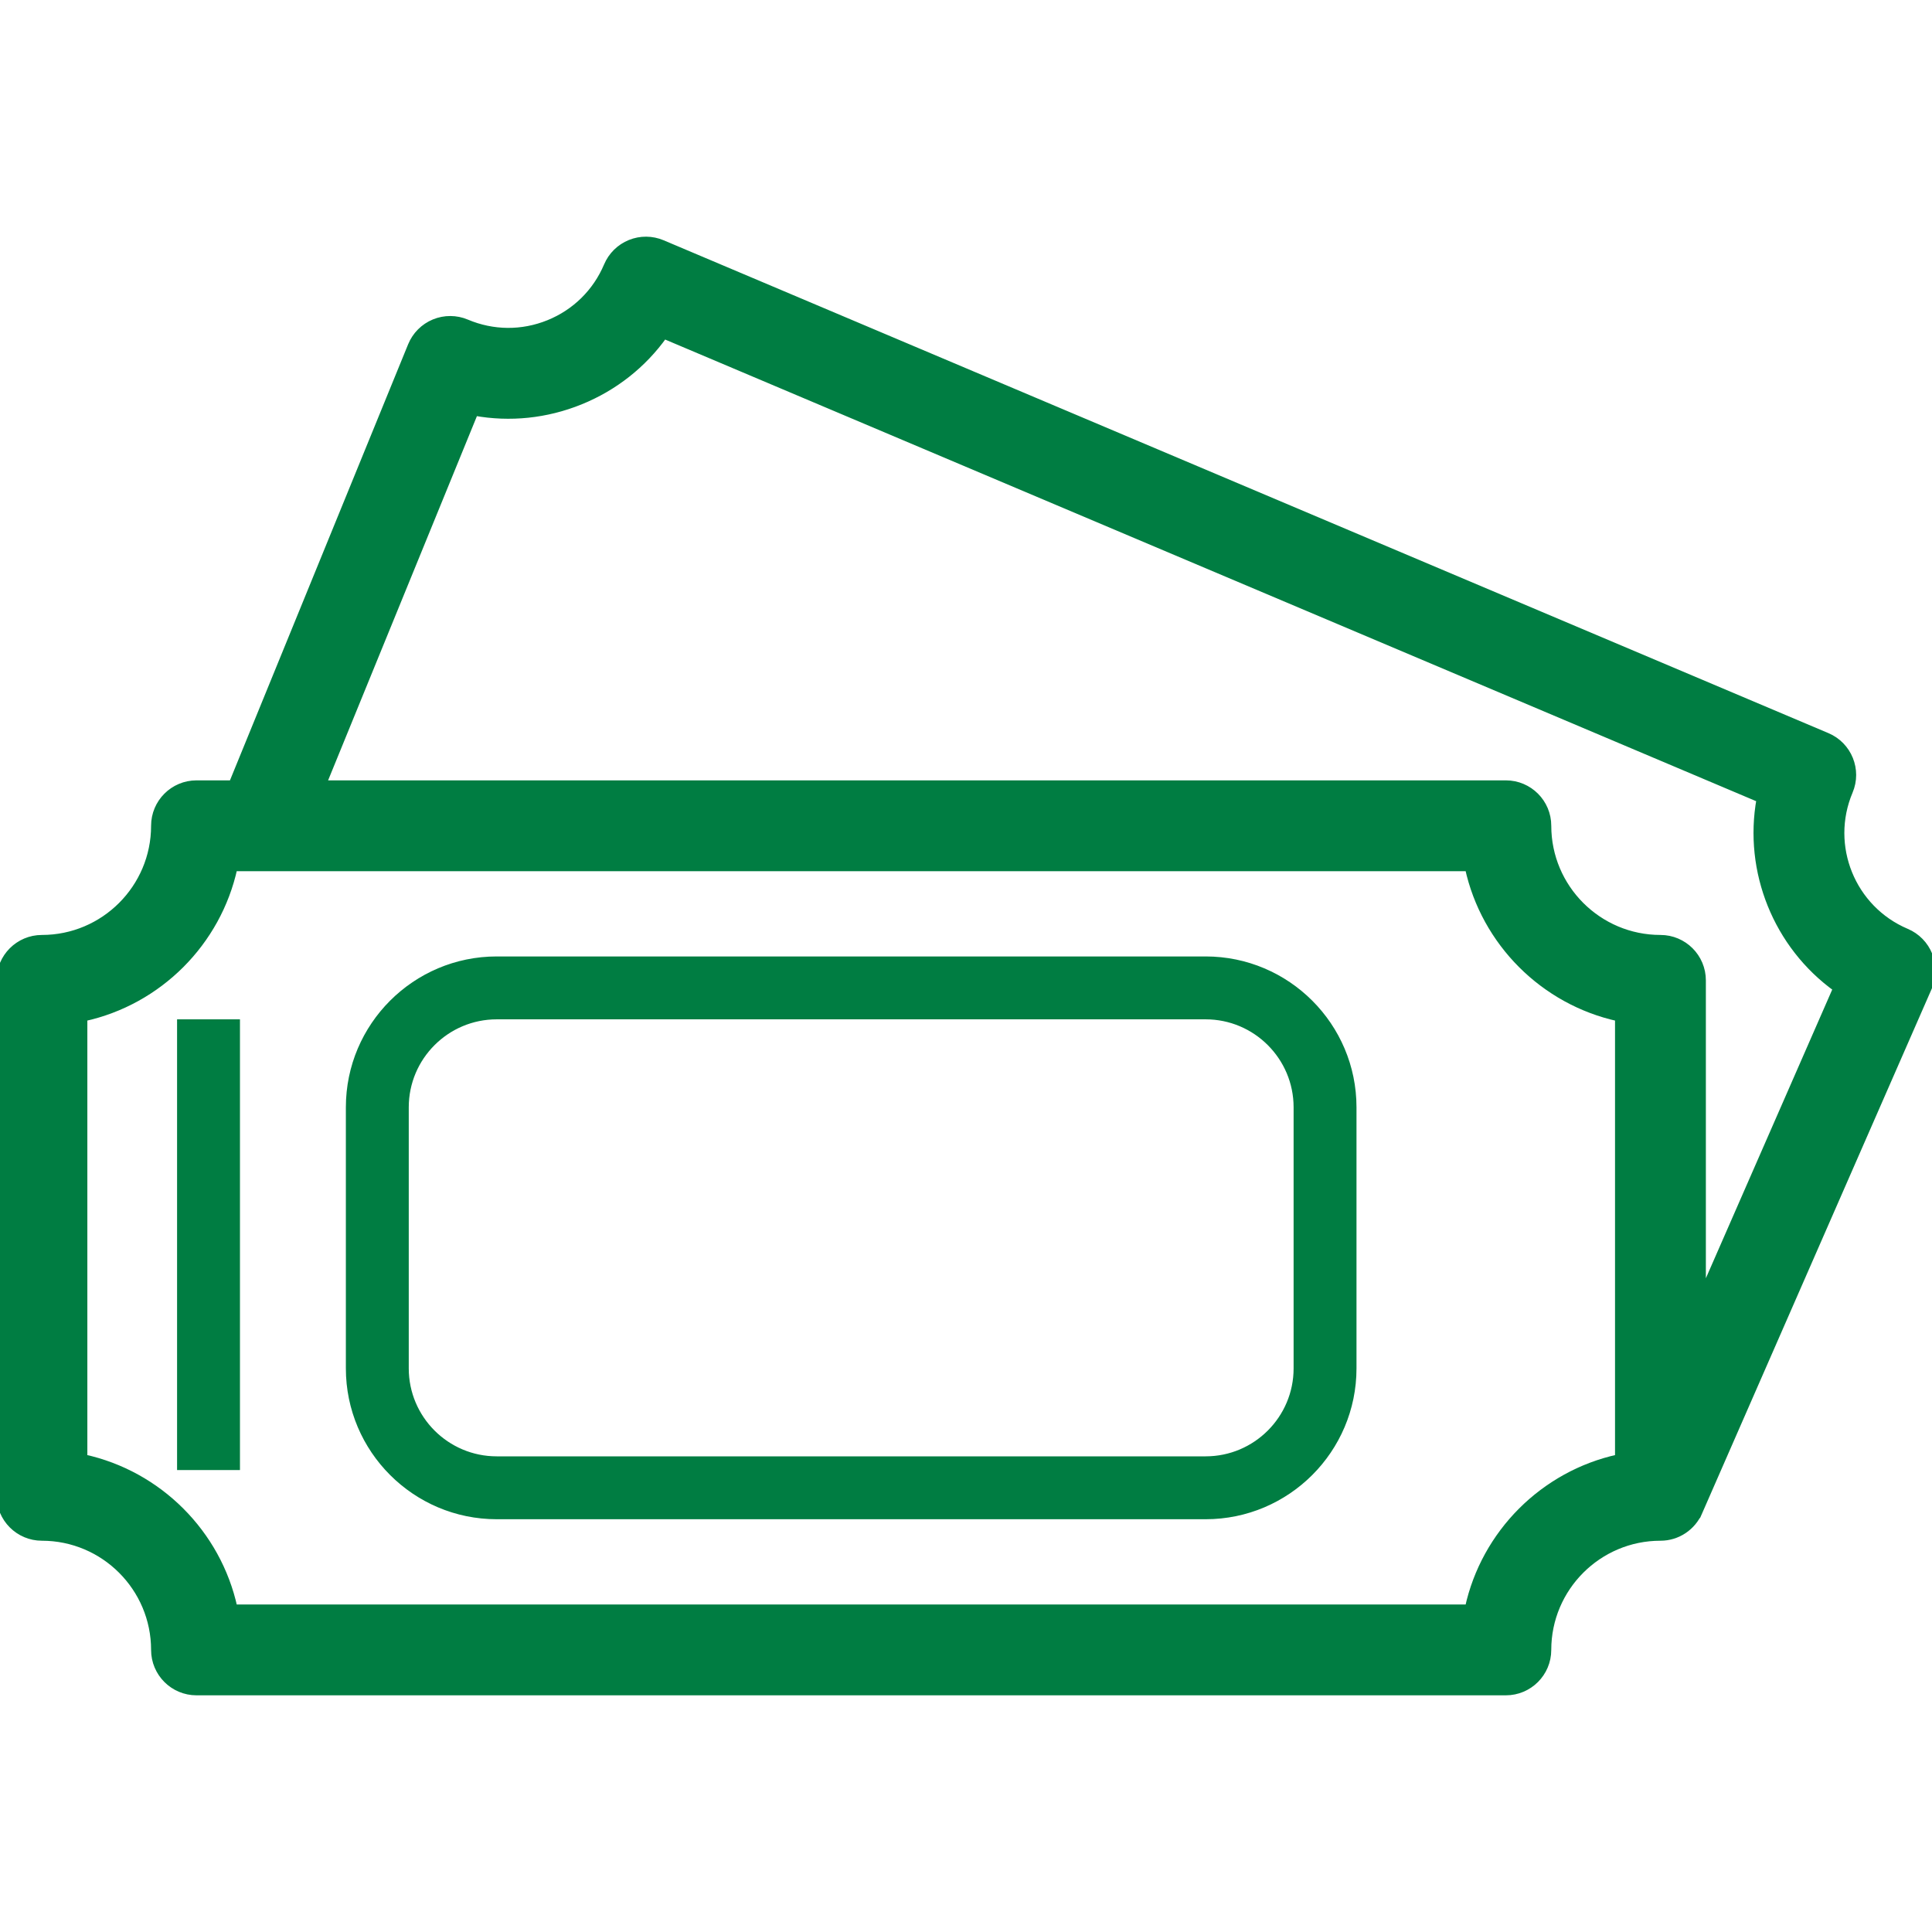 <!DOCTYPE svg PUBLIC "-//W3C//DTD SVG 1.1//EN" "http://www.w3.org/Graphics/SVG/1.1/DTD/svg11.dtd">
<!-- Uploaded to: SVG Repo, www.svgrepo.com, Transformed by: SVG Repo Mixer Tools -->
<svg fill="#007d42" version="1.1" id="Capa_1" xmlns="http://www.w3.org/2000/svg" xmlns:xlink="http://www.w3.org/1999/xlink" viewBox="0 0 276.477 276.477" xml:space="preserve" width="800px" height="800px" stroke="#007d42">
<g id="SVGRepo_bgCarrier" stroke-width="0"/>
<g id="SVGRepo_tracerCarrier" stroke-linecap="round" stroke-linejoin="round"/>
<g id="SVGRepo_iconCarrier"> <g id="Entrada"> <path d="M172.534,137.371H71.081c-11.627,0-21.086,9.459-21.086,21.086v37.365c0,11.627,9.459,21.086,21.086,21.086h101.453 c11.627,0,21.086-9.459,21.086-21.086v-37.365C193.62,146.83,184.161,137.371,172.534,137.371z M185.62,195.822 c0,7.216-5.87,13.086-13.086,13.086H71.081c-7.216,0-13.086-5.87-13.086-13.086v-37.365c0-7.216,5.87-13.086,13.086-13.086h101.453 c7.216,0,13.086,5.87,13.086,13.086V195.822z"/> <path d="M275.973,141.315c0.644-1.47,0.672-3.136,0.078-4.626s-1.759-2.681-3.236-3.306c-7.805-3.303-11.468-12.34-8.166-20.146 c1.291-3.052-0.136-6.572-3.188-7.863L94.772,34.844c-1.466-0.62-3.118-0.633-4.592-0.035c-1.475,0.598-2.652,1.757-3.271,3.223 c-1.6,3.781-4.576,6.713-8.381,8.255c-3.807,1.544-7.982,1.512-11.765-0.089c-1.478-0.626-3.145-0.633-4.626-0.021 c-1.483,0.612-2.659,1.792-3.267,3.277l-25.626,62.719h-5.122c-3.313,0-6,2.687-6,6c0,8.891-7.232,16.123-16.123,16.123 c-3.313,0-6,2.687-6,6v73.689c0,3.313,2.687,6,6,6c8.891,0,16.123,7.232,16.123,16.123c0,3.313,2.687,6,6,6h187.37 c3.313,0,6-2.687,6-6c0-8.891,7.232-16.123,16.123-16.123c2.458,0,4.567-1.479,5.495-3.594l0.001,0.001l0.018-0.041 c0.007-0.016,0.014-0.032,0.021-0.049L275.973,141.315z M67.936,58.995c5.041,0.909,10.24,0.382,15.101-1.588 c4.882-1.979,8.997-5.242,11.982-9.43l156.852,66.369c-1.877,10.349,2.411,20.961,10.946,27.101l-19.2,43.866v-45.018 c0-3.313-2.687-6-6-6c-8.891,0-16.123-7.232-16.123-16.123c0-3.313-2.687-6-6-6H46.209L67.936,58.995z M231.616,208.629 c-10.7,2.334-19.145,10.778-21.479,21.479H33.479C31.145,219.407,22.7,210.963,12,208.629V145.65 c10.7-2.334,19.145-10.778,21.479-21.479h176.659c2.334,10.7,10.778,19.145,21.479,21.479V208.629z"/> <rect x="25.84" y="146.371" width="8" height="63.5"/> </g> </g>
</svg>